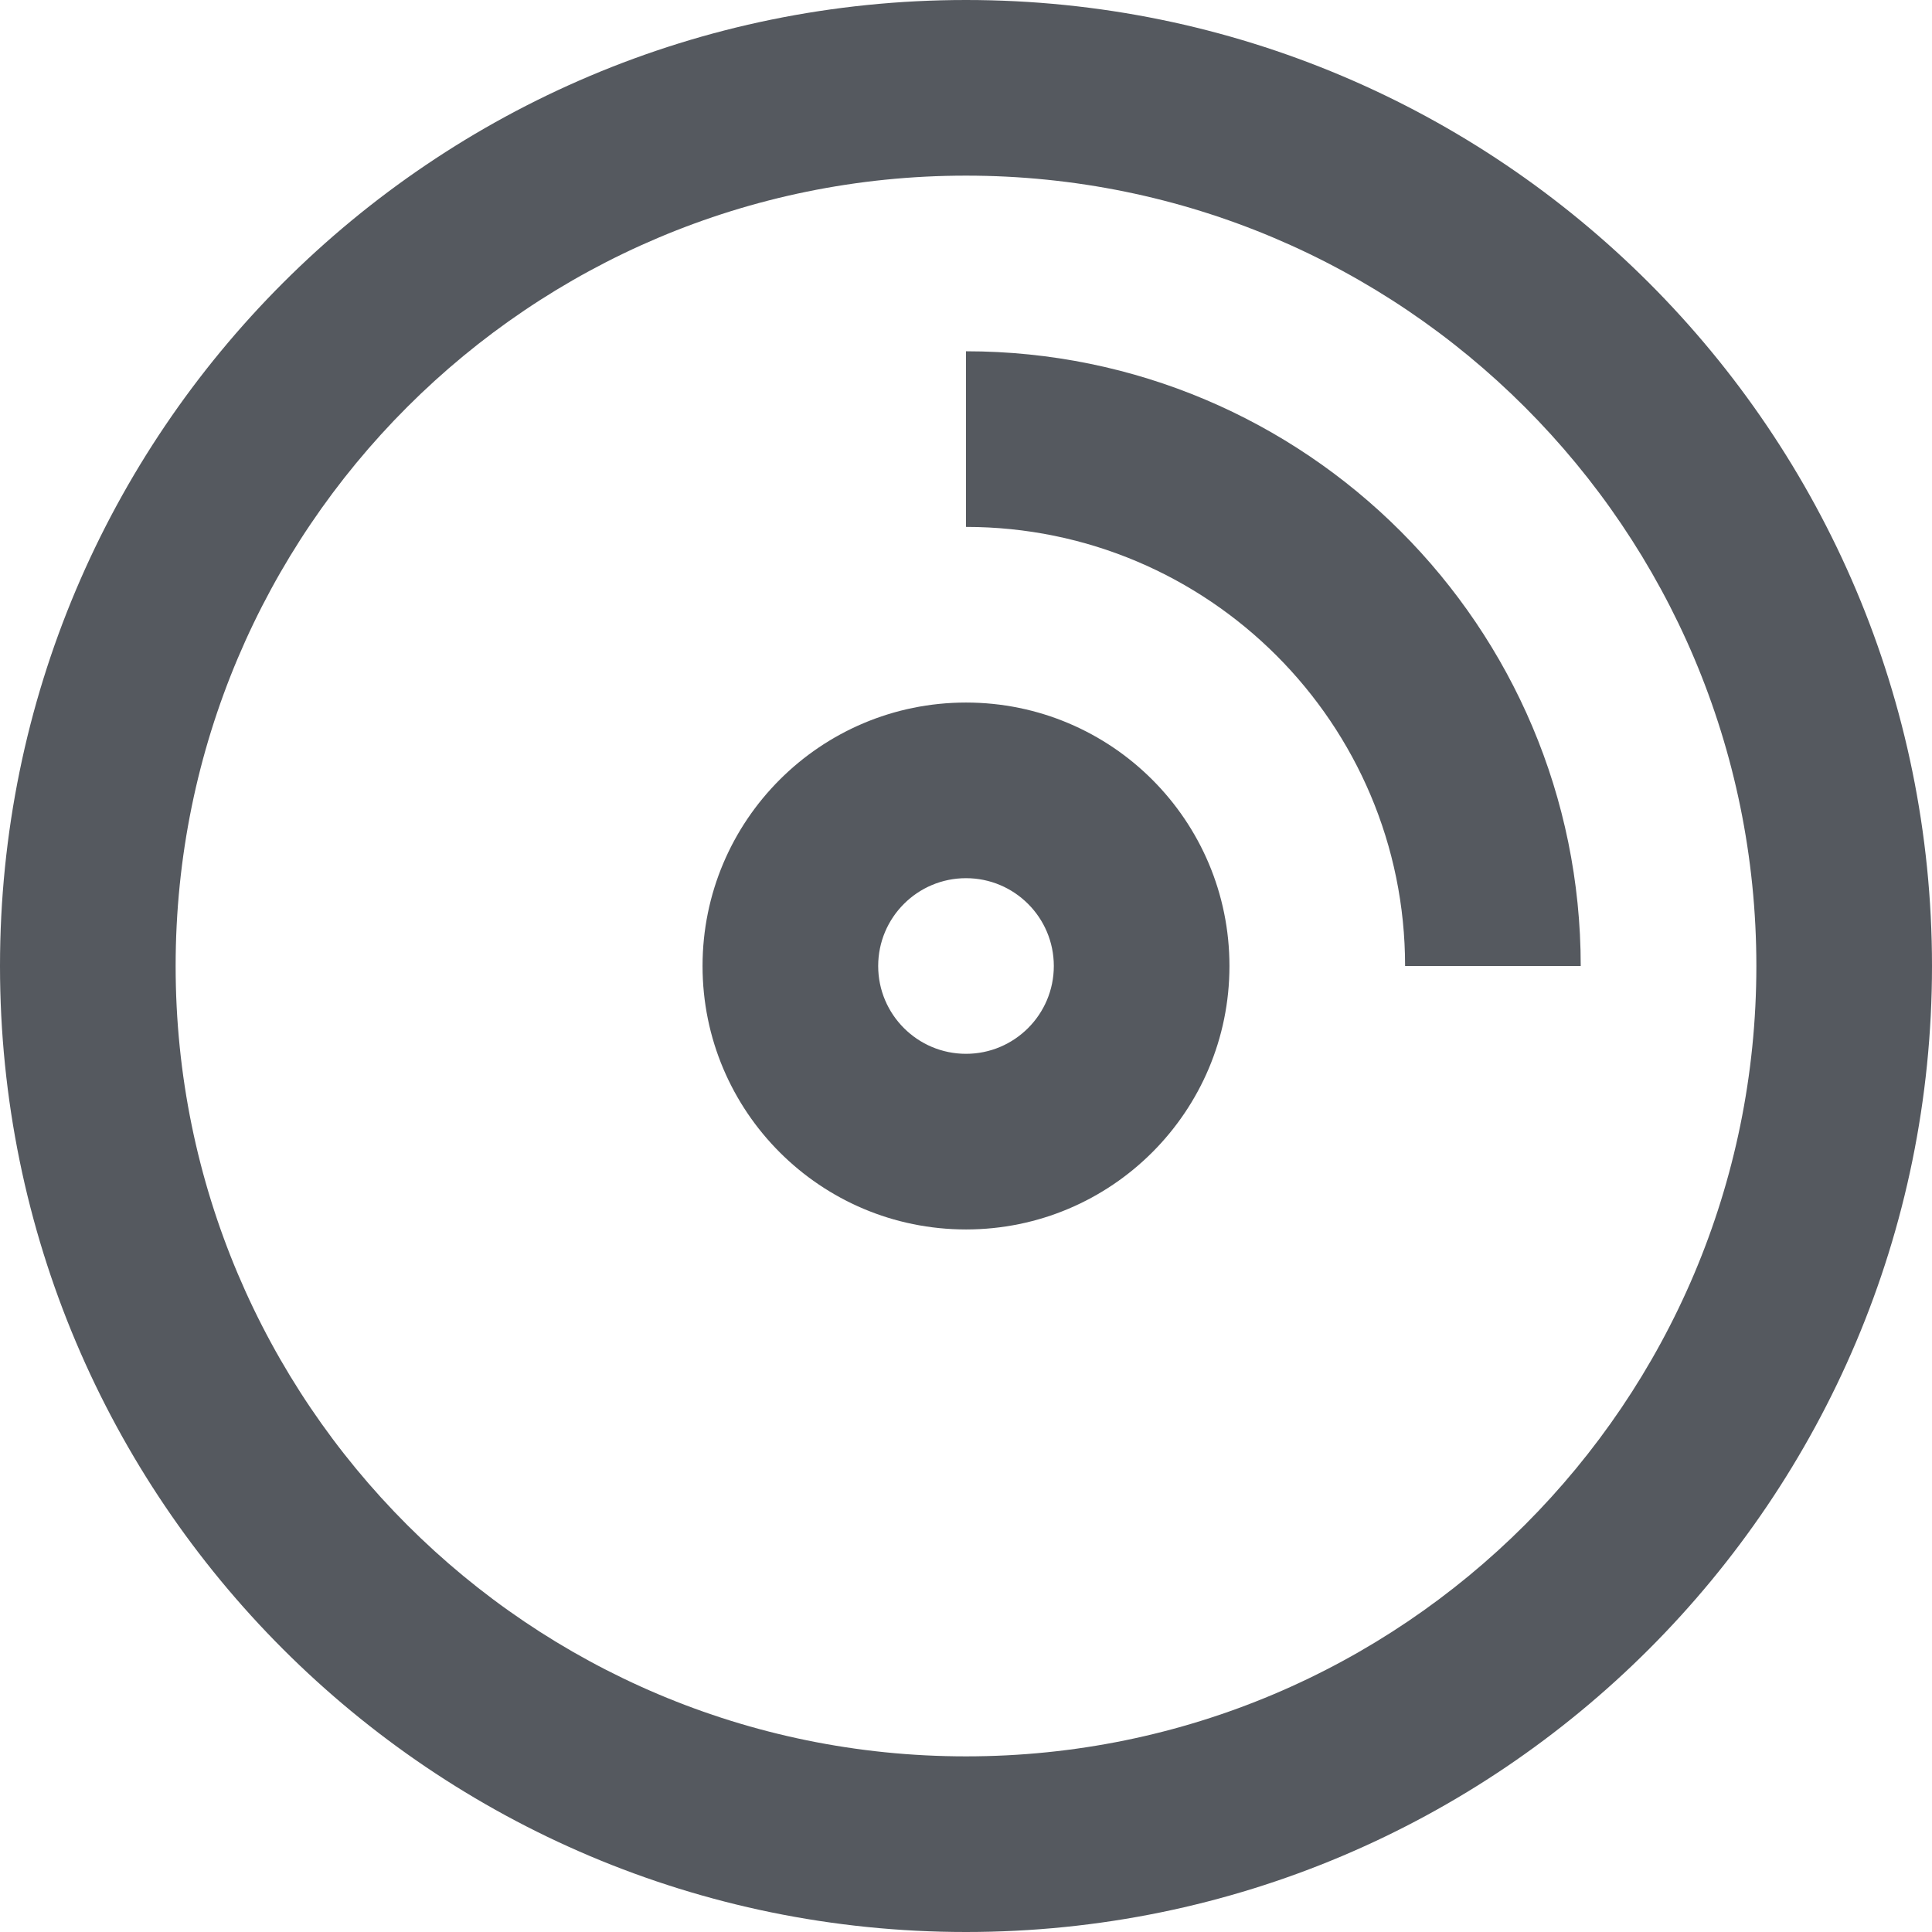 <svg xmlns:inkscape="http://www.inkscape.org/namespaces/inkscape" xmlns:sodipodi="http://sodipodi.sourceforge.net/DTD/sodipodi-0.dtd" xmlns="http://www.w3.org/2000/svg" xmlns:svg="http://www.w3.org/2000/svg" fill="#000000" width="733.333" height="733.333" viewBox="0 0 22 22" id="svg800" sodipodi:docname="cd.svg" inkscape:version="1.2.2 (b0a8486541, 2022-12-01)"><defs id="defs804"></defs><path fill-rule="evenodd" d="M 11,22 C 4.925,22 0,17.075 0,11 0,4.925 4.925,0 11,0 c 6.075,0 11,4.925 11,11 0,6.075 -4.925,11 -11,11 z m 0,-2 c 4.971,0 9,-4.029 9,-9 0,-4.971 -4.029,-9 -9,-9 -4.971,0 -9,4.029 -9,9 0,4.971 4.029,9 9,9 z M 11,6 V 4 c 3.866,0 7,3.134 7,7 H 16 C 16,8.239 13.761,6 11,6 Z m 0,8 C 9.343,14 8,12.657 8,11 8,9.343 9.343,8 11,8 c 1.657,0 3,1.343 3,3 0,1.657 -1.343,3 -3,3 z m 0,-2 c 0.552,0 1,-0.448 1,-1 0,-0.552 -0.448,-1 -1,-1 -0.552,0 -1,0.448 -1,1 0,0.552 0.448,1 1,1 z" id="path798" style="fill:#55595f;fill-opacity:1"></path></svg>